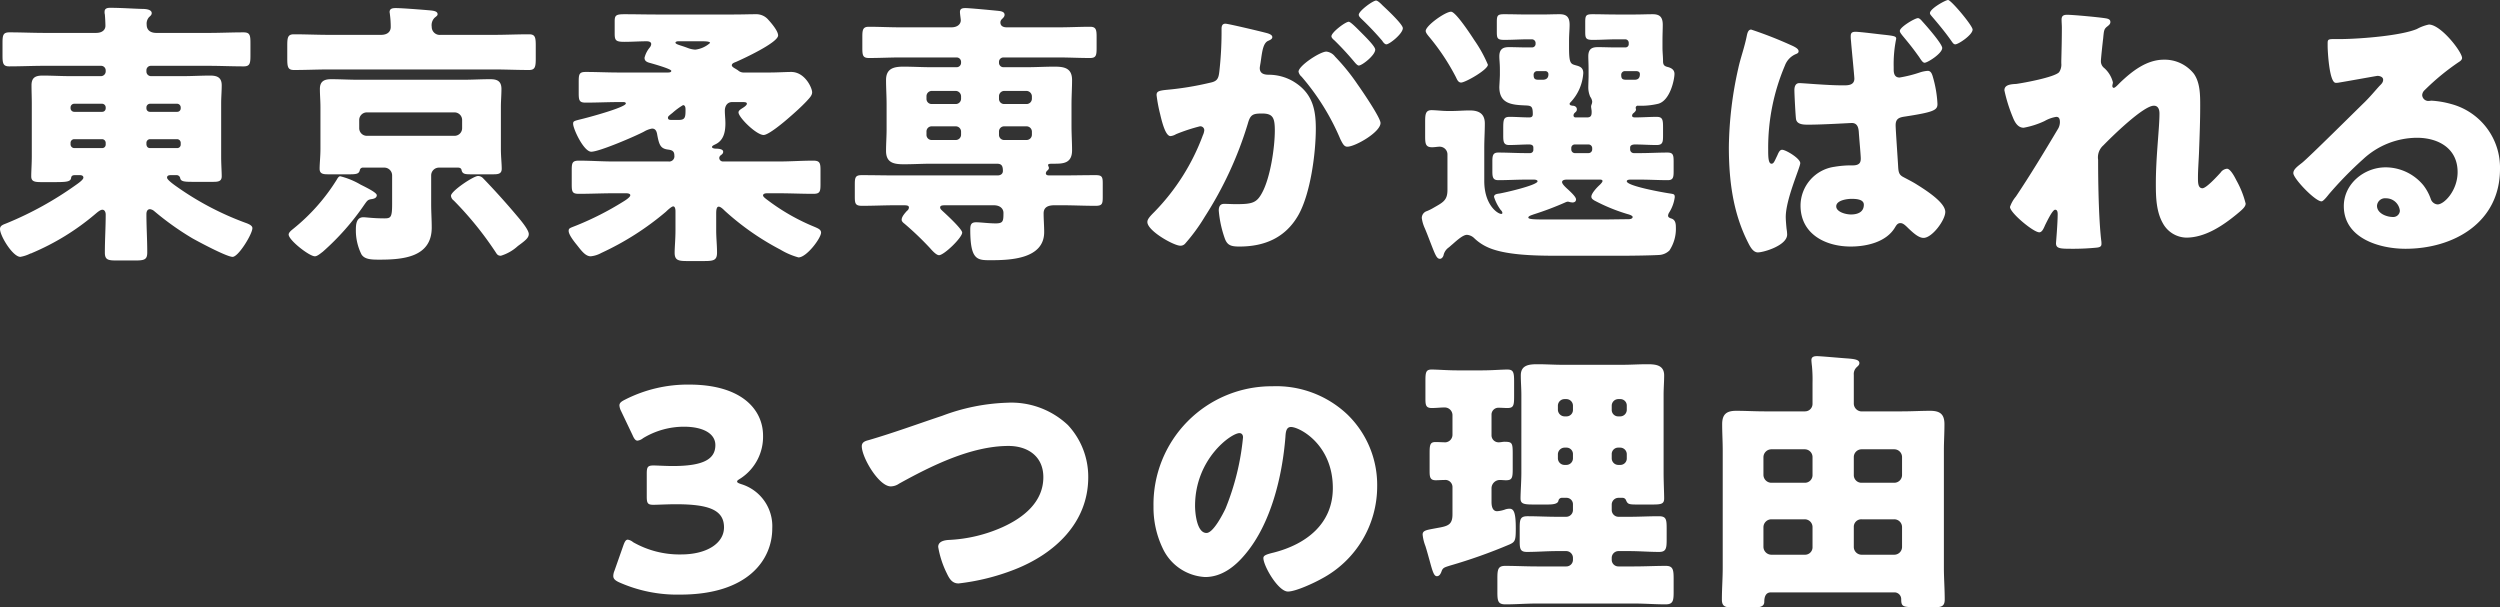 <svg xmlns="http://www.w3.org/2000/svg" width="358.56" height="87.12" viewBox="0 0 358.56 87.12">
  <rect x="0" y="0" width="358.56" height="87.12" fill="#333333" stroke="none"/>
  <g id="グループ_4732" data-name="グループ 4732" transform="translate(-473.64 -4717.32)">
    <path id="パス_9123" data-name="パス 9123" d="M-160.36-19.28a.529.529,0,0,1,.52-.52h3.88a.529.529,0,0,1,.52.52v.16a.5.5,0,0,1-.52.48h-3.88a.5.5,0,0,1-.52-.48Zm0,5.08a.529.529,0,0,1,.52-.52h3.88a.529.529,0,0,1,.52.52v.24a.5.5,0,0,1-.52.52h-3.88c-.32,0-.48-.2-.52-.52Zm-10.88-5.08a.529.529,0,0,1,.52-.52h4a.529.529,0,0,1,.52.52v.16a.5.5,0,0,1-.52.48h-4a.529.529,0,0,1-.52-.52Zm0,5.08a.529.529,0,0,1,.52-.52h4a.529.529,0,0,1,.52.52v.24a.5.5,0,0,1-.52.52h-4a.539.539,0,0,1-.52-.56Zm1.32,4.64c.28,0,.52.08.52.36,0,.32-.84.88-1.12,1.08a49.238,49.238,0,0,1-9.84,5.44c-.48.2-1,.32-1,.84,0,1,1.84,4,2.92,4A5.05,5.05,0,0,0-177,1.68a.569.569,0,0,0,.24-.08,35.062,35.062,0,0,0,9.04-5.56c.24-.2.72-.64,1.04-.64.36,0,.48.4.48.68,0,1.84-.12,3.64-.12,5.48,0,1.04.48,1.12,1.72,1.12h2.6c1.36,0,1.76-.12,1.76-1.16,0-1.84-.12-3.68-.12-5.48,0-.36.12-.72.52-.72a1.186,1.186,0,0,1,.6.28A40.584,40.584,0,0,0-153.8-.52c.92.52,4.96,2.68,5.8,2.68s2.84-3.28,2.84-4.12c0-.36-.48-.56-.76-.68a42.142,42.142,0,0,1-9.88-5.12c-.28-.2-1.6-1.08-1.6-1.44,0-.32.28-.36.56-.36h.76a.523.523,0,0,1,.56.4c.08.48.48.56,1.72.56h3.04c.72,0,1.2-.08,1.2-.8,0-.68-.08-1.72-.08-2.84v-7.6c0-.88.08-1.76.08-2.6,0-1.12-.64-1.4-1.64-1.4-1.32,0-2.64.08-3.92.08h-4.6a.658.658,0,0,1-.64-.64v-.2a.632.632,0,0,1,.64-.64h8.24c1.68,0,3.4.08,5.08.08.88,0,.96-.44.96-1.56v-1.76c0-1.16-.08-1.56-1-1.56-1.68,0-3.36.08-5.04.08h-7.44c-1.04,0-1.4-.56-1.4-1.16A1.4,1.4,0,0,1-160-32.2c.2-.2.4-.32.4-.6,0-.48-.72-.6-1.32-.6-1.52-.04-3.08-.16-4.64-.16-.4,0-.8.08-.8.56a1.233,1.233,0,0,0,.04.4c.04.44.08,1.24.08,1.64,0,.36-.24,1-1.36,1h-7.36c-1.68,0-3.36-.08-5.04-.08-.92,0-1,.4-1,1.56v1.76c0,1.12.08,1.56.96,1.56,1.68,0,3.4-.08,5.08-.08h8.12a.658.658,0,0,1,.64.64v.2a.688.688,0,0,1-.64.64h-4.44c-1.32,0-2.64-.08-3.96-.08-1.04,0-1.6.28-1.6,1.4,0,.84.04,1.72.04,2.6v7.6c0,1.04-.08,2.12-.08,2.84,0,.76.48.84,1.48.84h1.76c1.8,0,2.4-.04,2.48-.6.04-.32.24-.4.56-.4Zm57.12.12c-.64,0-3.88,2.16-3.88,2.84a.933.933,0,0,0,.4.68,48.54,48.54,0,0,1,6,7.4c.2.32.32.52.76.52A6.334,6.334,0,0,0-107.08.6c1.16-.84,1.56-1.2,1.56-1.72,0-.64-1.32-2.16-1.76-2.68-1.68-2-3.48-3.96-4.8-5.32A1,1,0,0,0-112.8-9.44Zm-19.76.04c-.24,0-.4.32-.52.52a27.962,27.962,0,0,1-6.2,7c-.24.2-.68.52-.68.84,0,.8,2.96,3.12,3.76,3.12.36,0,.84-.44,1.12-.64a36.027,36.027,0,0,0,6-6.8c.4-.56.48-.68,1-.76.32-.04.76-.16.76-.56,0-.36-1.28-1-2.32-1.52A10.971,10.971,0,0,0-132.56-9.4Zm14.4-20.28a1.147,1.147,0,0,1-1.28-1.16,1.514,1.514,0,0,1,.4-1.28c.28-.24.44-.32.44-.52,0-.52-.8-.52-1.64-.6-1-.08-3.48-.28-4.36-.28-.4,0-.88.04-.88.56,0,.08.04.24.04.32a13.761,13.761,0,0,1,.12,1.84c0,.56-.36,1.12-1.4,1.12h-7.4c-1.68,0-3.4-.08-5.08-.08-.88,0-.96.44-.96,1.64v1.8c0,1.24.08,1.68.96,1.68,1.68,0,3.4-.08,5.08-.08h23.56c1.68,0,3.36.08,5.08.08.88,0,.96-.48.96-1.68v-1.8c0-1.2-.08-1.64-.96-1.64-1.72,0-3.4.08-5.08.08Zm-11.68,12.24a1.094,1.094,0,0,1,1.12-1.12h12.52a1.094,1.094,0,0,1,1.12,1.12v1.12a1.094,1.094,0,0,1-1.12,1.12h-12.52a1.094,1.094,0,0,1-1.12-1.12Zm3.6,6.8a1.118,1.118,0,0,1,1.12,1.12V-5.4c0,1.92-.2,2.04-1.12,2.04-1.6,0-2.6-.16-3-.16-1,0-1.08,1-1.08,1.8a7.692,7.692,0,0,0,.8,3.52c.44.72,1.4.76,2.52.76,3.32,0,7.56-.28,7.56-4.6,0-1.12-.08-2.24-.08-3.36V-9.52a1.118,1.118,0,0,1,1.12-1.12h2.72c.24,0,.48.08.52.36.12.56.52.6,1.32.6h3.24c.72,0,1.2-.08,1.2-.8s-.12-1.8-.12-2.84v-6c0-.88.08-1.76.08-2.6,0-1.24-.76-1.4-1.64-1.4-1.32,0-2.6.08-3.92.08h-14.92c-1.32,0-2.64-.08-3.96-.08-1,0-1.6.32-1.6,1.4,0,.84.08,1.72.08,2.6v6c0,1.04-.12,2.12-.12,2.84s.48.8,1.2.8h3.2c.96,0,1.24-.12,1.36-.56a.452.452,0,0,1,.52-.4Zm45.48-18.12c.44,0,1.24,0,1.24.24a3.877,3.877,0,0,1-2.12.96,3.5,3.5,0,0,1-1.08-.24c-.32-.12-.56-.2-.8-.28-.64-.2-.96-.32-.96-.48s.28-.2.4-.2Zm-4.28,11.28c-.24,0-.52,0-.52-.32,0-.16.12-.24.2-.32s.24-.2.44-.36A9.64,9.64,0,0,1-83.4-19.6c.36,0,.36.44.36.72,0,1.04-.08,1.4-.96,1.4ZM-91.52-6.96c.16,0,.56.04.56.28,0,.28-.68.72-1.08.96a42.845,42.845,0,0,1-6.6,3.36c-1,.4-1.16.4-1.16.8,0,.56.84,1.6,1.2,2.04.6.76,1.2,1.6,1.96,1.6a3.937,3.937,0,0,0,1.52-.48,40.573,40.573,0,0,0,9.28-5.92c.2-.2.8-.76,1.04-.76.28,0,.32.48.32.68v2.76c0,1.24-.12,2.48-.12,3.2,0,1.08.52,1.2,1.76,1.2h2.4c1.4,0,1.92-.08,1.92-1.2,0-1.08-.12-2.12-.12-3.2v-2.4c0-.48.04-1,.36-1,.28,0,.68.4.88.6a37.911,37.911,0,0,0,7.96,5.56,10.428,10.428,0,0,0,2.6,1.12c1.16,0,3.24-2.76,3.24-3.56,0-.44-.44-.6-.88-.8a29.767,29.767,0,0,1-6.76-3.84c-.16-.12-.68-.48-.68-.68,0-.28.36-.32.6-.32h1.68c1.64,0,3.28.08,4.92.08.96,0,1.04-.32,1.04-1.4v-1.96c0-1.04-.08-1.4-1.04-1.4-1.64,0-3.28.12-4.92.12h-8.04A.522.522,0,0,1-78.2-12a.492.492,0,0,1,.2-.4c.28-.2.36-.32.36-.52,0-.4-.72-.44-1.04-.44-.16,0-.56-.04-.56-.24,0-.16.28-.28.44-.36,1.24-.56,1.48-1.8,1.48-3.04,0-.6-.08-1.2-.08-1.8,0-.64.32-1.24,1.04-1.24h1.48c.32,0,.64,0,.64.24s-.52.56-.72.68c-.24.16-.48.32-.48.56,0,.72,2.56,3.24,3.6,3.24.72,0,2.96-1.88,3.68-2.52.84-.72,1.76-1.56,2.48-2.32.44-.48.8-.84.8-1.28,0-.64-1.04-2.92-3-2.92-.76,0-2,.08-3.2.08h-3.56a1.179,1.179,0,0,1-.88-.32l-.32-.2c-.28-.16-.56-.32-.56-.52,0-.28.4-.4.6-.48,1-.44,6.04-2.76,6.04-3.8,0-.64-.96-1.76-1.4-2.24a2.263,2.263,0,0,0-1.84-.8c-.88,0-1.92.04-3.08.04H-87.2c-1.52,0-3.04-.04-4.6-.04-1.2,0-1.4.16-1.4,1v1.76c0,1,.16,1.2,1.4,1.2,1.08,0,2.16-.08,3.2-.08.28,0,.64.08.64.4a.878.878,0,0,1-.2.48,3.736,3.736,0,0,0-.76,1.48c0,.44.28.6.68.72.44.12,3.16.88,3.16,1.16,0,.24-.36.24-.52.24h-7c-1.6,0-3.16-.08-4.76-.08-.92,0-1,.32-1,1.4v1.6c0,1.08.08,1.4,1,1.4,1.56,0,3.16-.08,4.76-.08h.68c.12,0,.32.04.32.2,0,.56-5.48,2.04-6.52,2.28-.96.24-1.04.28-1.04.64,0,.72,1.52,4,2.6,4,1.16,0,6.36-2.24,7.56-2.88a3.454,3.454,0,0,1,1.16-.44c.48,0,.64.36.72.76.28,1.56.48,2.08,1.48,2.24.6.08,1,.16,1,.88a.742.742,0,0,1-.84.84H-93.4c-1.64,0-3.28-.12-4.92-.12-.96,0-1.04.32-1.04,1.36v2.04c0,1.08.08,1.36,1.04,1.36,1.64,0,3.28-.08,4.92-.08Zm60.76-2.56c-.28,0-.6,0-.6-.32a.61.61,0,0,1,.24-.4c.12-.12.2-.2.2-.36a.569.569,0,0,0-.08-.24c0-.04-.04-.08-.04-.16,0-.2.28-.2.84-.2,1.24,0,2.6,0,2.6-1.92,0-1.08-.08-2.28-.08-3.52v-3.04c0-1.2.08-2.4.08-3.52,0-1.72-1.12-1.92-2.52-1.92-1.36,0-2.68.08-4,.08h-3.32a.632.632,0,0,1-.64-.64v-.12a.632.632,0,0,1,.64-.64h7.92c1.52,0,3,.08,4.48.08.88,0,.96-.36.96-1.44v-1.6c0-1-.08-1.44-.92-1.44-1.52,0-3,.08-4.52.08h-7.44c-.48,0-.92-.16-.92-.72a.642.642,0,0,1,.2-.44c.2-.2.4-.36.4-.64,0-.44-.52-.52-.88-.56-.8-.08-4.12-.4-4.72-.4-.4,0-.8.04-.8.56,0,.28.12,1,.12,1.2,0,.44-.36,1-1.36,1h-7.32c-1.52,0-3-.08-4.52-.08-.84,0-.92.44-.92,1.44v1.6c0,1.08.08,1.44.96,1.44,1.48,0,3-.08,4.48-.08h8.08a.632.632,0,0,1,.64.64v.12a.632.632,0,0,1-.64.64h-3.6c-1.32,0-2.68-.08-4.04-.08-1.4,0-2.48.28-2.48,1.92,0,1.12.08,2.32.08,3.52v3.56c0,1-.08,2.04-.08,3.08,0,1.72,1.12,1.92,2.56,1.92,1.32,0,2.64-.08,3.96-.08h9.36c.68,0,.88.28.88,1.04,0,.44-.36.64-.76.64h-14.6c-1.64,0-3.28-.04-4.88-.04-.92,0-1,.32-1,1.36v1.72c0,1,.08,1.32,1.04,1.32,1.6,0,3.2-.08,4.84-.08h.96c.56,0,.92,0,.92.32a.61.61,0,0,1-.28.48c-.32.36-.76.84-.76,1.28,0,.24.24.44.4.56A43.846,43.846,0,0,1-47.96.92c.28.32.88,1,1.28,1,.72,0,3.32-2.52,3.32-3.24,0-.52-2.36-2.68-2.84-3.12-.12-.12-.32-.28-.32-.48,0-.32.36-.32.88-.32h6.8c1.04,0,1.4.6,1.4,1.08,0,1.2-.04,1.52-1.12,1.52-1,0-2.16-.16-2.8-.16-.72,0-.84.36-.84,1.04,0,4.4,1,4.4,2.92,4.4,2.8,0,7.68-.16,7.68-4.04,0-.88-.08-1.8-.08-2.68,0-.96.76-1.16,1.56-1.16h1.08c1.6,0,3.2.08,4.8.08.96,0,1.04-.28,1.04-1.28V-8.36c0-.92-.08-1.2-1-1.2-1.64,0-3.24.04-4.84.04Zm-12.76-11a.759.759,0,0,1-.76.76h-3.44a.735.735,0,0,1-.76-.76v-.36a.759.759,0,0,1,.76-.76h3.44a.787.787,0,0,1,.76.76Zm10.16,0a.769.769,0,0,1-.8.76h-3.16a.735.735,0,0,1-.76-.76v-.36a.759.759,0,0,1,.76-.76h3.16a.8.8,0,0,1,.8.76Zm-10.16,5.16a.759.759,0,0,1-.76.76h-3.44a.735.735,0,0,1-.76-.76v-.44a.735.735,0,0,1,.76-.76h3.44a.759.759,0,0,1,.76.76Zm10.16,0a.769.769,0,0,1-.8.76h-3.16a.735.735,0,0,1-.76-.76v-.44a.735.735,0,0,1,.76-.76h3.16a.769.769,0,0,1,.8.76ZM8.88-27.28c-.92,0-4,2.04-4,2.88a1.271,1.271,0,0,0,.44.72,33.815,33.815,0,0,1,5.56,8.96c.36.72.56,1.08,1,1.08,1.12,0,4.76-2.08,4.76-3.4,0-.76-2.68-4.68-3.28-5.52a29.434,29.434,0,0,0-3.24-4A1.822,1.822,0,0,0,8.88-27.28ZM16-34.6c-.44,0-2.48,1.48-2.48,2.04,0,.24.28.48.44.64a42.272,42.272,0,0,1,2.92,3.08c.12.2.36.52.6.52.44,0,2.36-1.52,2.36-2.32,0-.56-2.32-2.72-2.88-3.24C16.84-34,16.28-34.6,16-34.6Zm-3.92,3.04c-.48,0-2.48,1.52-2.48,2.08,0,.2.2.4.44.6a42.217,42.217,0,0,1,2.88,3.12c.2.24.44.48.6.48.48,0,2.36-1.48,2.36-2.28,0-.36-.8-1.24-1.84-2.28C13.32-30.56,12.36-31.56,12.08-31.56ZM-6.16-29.92a50.493,50.493,0,0,1-.32,5.52c-.12,1.08-.36,1.4-1.4,1.6a43.4,43.4,0,0,1-6.12,1c-1.2.12-1.48.24-1.48.76a21.7,21.7,0,0,0,.52,2.76c.36,1.56.84,3.12,1.48,3.12a1.917,1.917,0,0,0,.8-.28,25.908,25.908,0,0,1,3.4-1.12.56.56,0,0,1,.64.6,2.2,2.2,0,0,1-.2.68,31.236,31.236,0,0,1-6.96,11c-.64.64-1,1.04-1,1.44,0,1.28,3.8,3.4,4.72,3.4A.877.877,0,0,0-11.4.28,26.214,26.214,0,0,0-8.56-3.6,53.021,53.021,0,0,0-2.4-16.92c.36-1.32.72-1.48,2.04-1.48,1.56,0,1.84.6,1.84,2.44,0,2.44-.64,6.72-1.8,8.88-.8,1.52-1.44,1.68-3.8,1.68-.56,0-1.12-.04-1.68-.04-.6,0-.76.44-.76.96A15.885,15.885,0,0,0-5.68-.44C-5.32.52-4.76.68-3.6.68.04.68,3-.6,4.84-3.8,6.6-6.88,7.36-12.72,7.36-16.24c0-2.84-.52-5.2-3.36-6.84a7,7,0,0,0-3.32-.88c-.52,0-1.36-.04-1.36-.96,0-.12.08-.56.12-.8l.08-.56c.16-1.12.32-2.2.96-2.52.36-.16.64-.28.64-.56,0-.4-.72-.56-1.04-.64-.76-.2-5.28-1.28-5.68-1.28-.48,0-.56.36-.56.76ZM26.76-33c-.84,0-3.64,2-3.64,2.76,0,.28.36.68.56.92a31.779,31.779,0,0,1,3.76,5.68c.16.32.32.8.76.8.6,0,3.84-1.84,3.84-2.56a19.051,19.051,0,0,0-1.92-3.48C29.68-29.56,27.44-33,26.76-33ZM48.16-8.92c.12,0,.32.04.32.2s-.28.44-.4.56c-.36.32-1.2,1.2-1.2,1.68,0,.28.2.4.44.56a25.779,25.779,0,0,0,4.8,1.96c.16.04.68.2.68.4,0,.28-.44.32-.6.32-.72,0-3,.04-3.52.04H41.12c-2.32,0-3.28,0-3.28-.28,0-.24.56-.36.72-.44a44.528,44.528,0,0,0,4.56-1.72,1.271,1.271,0,0,1,.36-.12,1.168,1.168,0,0,1,.36.08c.08,0,.24.04.32.04.28,0,.52-.12.52-.44s-.52-.84-1.12-1.4c-.36-.32-.88-.8-.88-1.08,0-.32.44-.36.68-.36Zm-3.68-3.8a.522.522,0,0,1-.48-.52v-.2a.5.5,0,0,1,.48-.52h2a.529.529,0,0,1,.52.52v.2a.529.529,0,0,1-.52.52Zm8.76-11.76c.32,0,.6.08.6.44,0,.8-.56.8-.84.8h-.92c-.6,0-.92,0-.92-.68a.533.533,0,0,1,.48-.56Zm-13,0a.441.441,0,0,1,.48.48c0,.56-.36.76-.84.76h-.36c-.6,0-.92,0-.92-.68a.506.506,0,0,1,.48-.56ZM26.44.8c.2-.16.36-.32.56-.48C27.76-.36,28.52-1,29.04-1a1.681,1.681,0,0,1,1.04.48A6.8,6.8,0,0,0,31.96.76C34.36,1.88,38.48,2,41.8,2h9.48c1.28,0,4.4-.04,5.44-.12a2.286,2.286,0,0,0,1.36-.64A5.634,5.634,0,0,0,59-2.08c0-.56-.08-1.12-.72-1.28-.2-.08-.4-.16-.4-.4a.984.984,0,0,1,.16-.44,5.409,5.409,0,0,0,.8-2.2c0-.48-.16-.44-.88-.56-.8-.12-6-1.04-6-1.72,0-.2.32-.24.48-.24h1.44c1.32,0,2.64.08,3.96.08.76,0,.84-.4.84-1.24v-1.44c0-.92-.08-1.28-.88-1.28-1.32,0-2.64.08-3.92.08h-.92a.529.529,0,0,1-.52-.52v-.28c0-.36.4-.44.68-.44,1.04,0,2.08.08,3.12.08.88,0,.92-.44.92-1.36v-1.12c0-1.12-.04-1.56-.92-1.56-1.04,0-2.08.08-3.12.08-.16,0-.4-.04-.4-.24a.487.487,0,0,1,.24-.4c.12-.12.32-.28.32-.48,0-.08-.04-.16-.04-.24a.294.294,0,0,1,.32-.32,10.61,10.61,0,0,0,2.92-.28c1.72-.48,2.32-3.52,2.32-4.28,0-.64-.52-.88-1-1s-.64-.32-.64-.84c0-.64-.08-1.24-.08-1.96v-.96c0-.92.04-1.64.04-2.28,0-1.12-.44-1.52-1.44-1.52-.84,0-1.68.04-2.52.04H50.44c-1.16,0-2.28-.04-3.4-.04-.96,0-1.04.2-1.04,1.16v1.36c0,.92.08,1.16,1.08,1.16,1.12,0,2.24-.08,3.36-.08h1.32a.5.5,0,0,1,.48.52v.16a.462.462,0,0,1-.48.48H50.24c-.8,0-1.6-.04-2.4-.04-.76,0-1.4.16-1.4,1.32,0,.48.04,1.04.04,1.88v1c0,.2-.04,1.36-.04,1.52a3.37,3.37,0,0,0,.28,1.4,1.452,1.452,0,0,1,.28.68,1.183,1.183,0,0,1-.08.4.941.941,0,0,0-.08.32c0,.12.04.28.04.36a1.948,1.948,0,0,1,.04.48c0,.44-.12.72-.64.72H44.6a.273.273,0,0,1-.28-.28.507.507,0,0,1,.16-.36c.16-.16.32-.24.32-.52,0-.36-.32-.52-.64-.52-.16-.04-.4-.04-.4-.28,0-.08.12-.2.2-.28a6.7,6.7,0,0,0,1.76-4.12c0-.68-.36-.92-.96-1.08-.84-.24-1.08-.2-1.08-2.6v-.96c0-.92.08-1.64.08-2.28,0-1.12-.44-1.52-1.44-1.52-.84,0-1.68.04-2.56.04h-2c-1.12,0-2.24-.04-3.4-.04-.96,0-1.04.2-1.04,1.16v1.28c0,1,.04,1.24,1.08,1.24,1.12,0,2.24-.08,3.36-.08h.6a.529.529,0,0,1,.52.52v.16a.5.5,0,0,1-.52.48h-.88c-.8,0-1.6-.04-2.4-.04-.72,0-1.4.16-1.4,1.32,0,.48.08,1.04.08,1.88v.8c0,.28-.08,1.6-.08,1.72,0,2.4,1.76,2.56,3.72,2.64.84.04,1.08.08,1.08,1.24,0,.36-.16.48-.52.48-.92,0-1.88-.08-2.8-.08-.88,0-.92.4-.92,1.72v1c0,.88.08,1.32.84,1.32.96,0,1.92-.08,2.88-.08.28,0,.6.08.6.44v.32a.462.462,0,0,1-.48.48h-.6c-1.32,0-2.64-.08-3.96-.08-.76,0-.84.44-.84,1.28v1.4c0,.84.08,1.28.84,1.28,1.32,0,2.64-.08,3.96-.08h1.2c.12,0,.48.04.48.24,0,.56-4.72,1.64-5.48,1.76-.28.04-.76.08-.76.48a6.443,6.443,0,0,0,.96,1.88.718.718,0,0,1,.24.4.147.147,0,0,1-.16.16c-.52,0-2.44-1.28-2.44-4.72v-4.72c0-1.24.08-2.4.08-3.52,0-1.44-.88-1.88-2.16-1.88-.88,0-1.76.08-2.64.08h-.52c-.76,0-1.72-.12-2.32-.12-.84,0-.92.56-.92,1.64v2.12c0,1.08.08,1.56,1,1.56.36,0,.8-.08,1.04-.08a1.113,1.113,0,0,1,1.16,1.16v5.04c0,1.56-.68,1.8-2.2,2.68a6.526,6.526,0,0,1-.76.36,1.032,1.032,0,0,0-.72,1A5.208,5.208,0,0,0,23-1.92c.32.76.56,1.4.76,1.92.72,1.84.92,2.44,1.4,2.44.28,0,.48-.32.52-.52A1.84,1.84,0,0,1,26.44.8ZM69.8-30.44c-.4,0-.52.44-.6.76-.36,1.84-.92,3.28-1.24,4.76A53.738,53.738,0,0,0,66.6-13.6c0,4.68.56,9.36,2.72,13.64.28.56.72,1.48,1.44,1.48.84,0,4.2-1,4.2-2.56a5.421,5.421,0,0,0-.08-.8c-.04-.36-.12-1.28-.12-1.72,0-2.56,2.08-7.12,2.08-7.72,0-.68-2.08-1.92-2.6-1.92-.32,0-.48.36-.6.6-.08.2-.16.36-.24.52-.28.6-.4.88-.68.88-.48,0-.48-1.08-.48-2.08a30.051,30.051,0,0,1,2.4-12,2.862,2.862,0,0,1,1.56-1.64c.2-.08.4-.16.4-.4s-.16-.48-1.08-.88A58.311,58.311,0,0,0,69.8-30.44Zm23.92-1.64c-.44,0-2.6,1.28-2.6,1.84,0,.2.24.48.36.64.76.92,1.36,1.64,2.08,2.64.12.16.2.28.32.44.36.56.56.84.8.84.4,0,2.52-1.32,2.52-2.12,0-.6-2.36-3.28-2.88-3.84C94.16-31.84,93.92-32.08,93.72-32.08Zm-8.96,1.96c-.44,0-.68.12-.68.6a4.347,4.347,0,0,0,.04.72c.04.64.48,5.04.48,5.4,0,.88-.8.96-1.4.96h-.36c-2.16,0-5.56-.32-6.12-.32-.6,0-.72.56-.72,1,0,.56.16,3.76.24,4.2.16.76,1.12.76,1.76.76,2.12,0,5.92-.24,6.24-.24.88,0,.96.84,1,1.32.04.72.28,3.28.28,3.76,0,.52-.12,1-1.16,1a14.238,14.238,0,0,0-2.6.2A5.643,5.643,0,0,0,76.88-5.2c0,4.08,3.56,5.88,7.2,5.88,2.28,0,5.12-.64,6.36-2.76.2-.32.36-.6.76-.6.36,0,.64.24,1.16.76.64.6,1.44,1.36,2.16,1.36,1.24,0,3.12-2.56,3.12-3.72,0-1.2-2.12-2.72-4.12-3.96-.56-.36-1.52-.84-1.96-1.08-.48-.28-.64-.56-.68-1.48-.04-.8-.36-5.32-.36-5.92,0-.92.48-1.12,1.32-1.24,4.16-.64,4.68-.92,4.68-1.8a16.765,16.765,0,0,0-.68-3.96c-.12-.4-.28-.8-.72-.8a4.773,4.773,0,0,0-1.04.2,18.339,18.339,0,0,1-3,.76c-.76,0-.84-.68-.84-1.16v-.36a17.941,17.941,0,0,1,.36-4.04c0-.32-.16-.4-1.6-.56C88.16-29.76,85.44-30.12,84.76-30.12ZM84.2-6.16c.6,0,1.76.04,1.76.84,0,1.08-.92,1.4-1.84,1.4-.84,0-2.12-.4-2.12-1.16C82-5.96,83.56-6.16,84.2-6.16ZM98.04-34.68c-.36,0-2.6,1.24-2.6,1.88,0,.16.12.28.32.52.96,1.12,1.92,2.28,2.76,3.48.2.28.32.48.56.48.44,0,2.48-1.36,2.48-2.12C101.56-31,98.48-34.68,98.04-34.68Zm17.08,2.12c-.48,0-.8.12-.8.68,0,.4.04.76.04,1.16,0,1.6-.04,3.2-.08,4.8v.32a1.923,1.923,0,0,1-.32,1.28c-.68.72-5,1.52-6.16,1.68-1.16.04-1.68.28-1.68.92a22.193,22.193,0,0,0,1.2,3.84c.28.72.72,1.52,1.56,1.52a12.1,12.1,0,0,0,3-.96,4.938,4.938,0,0,1,1.68-.6c.44,0,.52.36.52.76a1.937,1.937,0,0,1-.32,1.04c-1.88,3.16-3.96,6.6-6,9.64A4.652,4.652,0,0,0,106.92-5c0,.84,3.36,3.64,4.2,3.64.32,0,.52-.36.64-.6.04-.08.12-.24.2-.44.4-.8,1.08-2.2,1.44-2.2.32,0,.36.36.36.64,0,1.32-.24,4.08-.24,4.16,0,.76.56.8,2.24.8a35.334,35.334,0,0,0,3.56-.16c.4-.04.72-.12.72-.52A2.834,2.834,0,0,0,120-.24c-.36-3.2-.44-8.24-.44-11.52a2.3,2.3,0,0,1,.76-2.08c1.16-1.2,5.72-5.68,7.24-5.68.64,0,.8.6.8,1.12,0,2.12-.52,6.16-.52,10.04,0,1.92.04,4.04,1.04,5.76a3.924,3.924,0,0,0,3.32,2c2.68,0,5.2-1.68,7.2-3.32.88-.72,1.32-1.12,1.32-1.56A13.35,13.35,0,0,0,139.4-8.8c-.2-.4-.84-1.68-1.36-1.68a1.26,1.26,0,0,0-.92.56c-.44.48-2.04,2.24-2.6,2.24-.64,0-.64-.84-.64-1.48,0-1.28.12-2.6.16-3.92.08-2.12.16-4.28.16-6.44,0-1.52,0-3.32-.92-4.6a5.347,5.347,0,0,0-4.28-2c-2.48,0-4.56,1.64-6.28,3.28-.32.32-.72.76-.92.76-.04,0-.2-.04-.2-.28,0-.16.08-.32.08-.52a4.048,4.048,0,0,0-1.24-2.04,1.214,1.214,0,0,1-.48-1c0-.36.28-2.92.32-3.2.12-1.24.12-1.4.64-1.8.2-.16.4-.32.4-.6s-.16-.44-.6-.52C119.84-32.2,115.96-32.56,115.12-32.56ZM167-31.16a6.2,6.2,0,0,0-1.72.64c-2.28.96-8,1.4-10.6,1.44h-.92c-1.16,0-1.28,0-1.28.6v.4c0,.76.24,5.28,1.16,5.28a1.947,1.947,0,0,0,.48-.04c1.04-.16,5.4-.96,5.52-.96.16,0,.8.08.8.56,0,.4-.28.64-.56.92-.68.76-1.28,1.48-2.04,2.24-1.4,1.36-8.04,7.96-9.04,8.76-.84.64-1.24,1-1.24,1.48,0,.76,3.12,4.04,4.04,4.04.16,0,.48-.28,1.04-1a53.152,53.152,0,0,1,4.92-5.04,11.424,11.424,0,0,1,7.72-3.08c3.08,0,5.84,1.52,5.84,4.92,0,2.64-1.92,4.64-2.88,4.64a1.116,1.116,0,0,1-.96-.76,6.956,6.956,0,0,0-1.08-2,7.053,7.053,0,0,0-5.4-2.56c-3.08,0-6,2.36-6,5.56,0,4.6,5.08,6.12,8.84,6.12,6.96,0,13.56-3.8,13.56-11.44a9.432,9.432,0,0,0-7-9.32,13.254,13.254,0,0,0-2.8-.48c-.16,0-.32.04-.44.04a.89.89,0,0,1-.92-.84,1.046,1.046,0,0,1,.36-.72,33.881,33.881,0,0,1,4.92-4.04c.2-.12.44-.32.44-.56C171.76-27.24,168.72-31.16,167-31.16ZM162.84-4.44a.943.943,0,0,1-1,.88c-.92,0-2.28-.52-2.28-1.6a1.151,1.151,0,0,1,1.28-1.08A1.992,1.992,0,0,1,162.84-4.44ZM-75.12,33.92a7.132,7.132,0,0,0,3.2-6.12c0-3.68-3-7.32-10.6-7.32a19.757,19.757,0,0,0-9.2,2.16c-.56.28-.8.48-.8.84a2.12,2.12,0,0,0,.24.8l1.64,3.44c.24.56.44.8.72.8a1.633,1.633,0,0,0,.8-.36,11.314,11.314,0,0,1,5.84-1.64c2.8,0,4.52,1,4.52,2.64,0,2.08-1.84,3-6.12,3-.96,0-2.24-.08-2.76-.08-.84,0-.96.24-.96,1.2v3.24c0,.96.12,1.2.96,1.2.52,0,2.08-.08,3.2-.08,4.72,0,6.92.8,6.92,3.32,0,2.24-2.4,3.88-6.16,3.88a13.394,13.394,0,0,1-6.88-1.76,1.542,1.542,0,0,0-.76-.36c-.28,0-.44.28-.64.84l-1.28,3.64a1.966,1.966,0,0,0-.16.72c0,.4.24.64.84.92A20.45,20.45,0,0,0-83.8,50.6c9.76,0,13.2-5.04,13.2-9.48a6.3,6.3,0,0,0-4.44-6.36c-.48-.16-.6-.24-.6-.4C-75.64,34.24-75.44,34.12-75.12,33.92Zm38.2-10.84a28.864,28.864,0,0,0-9.32,1.88c-3.48,1.16-6.96,2.44-10.52,3.48-.48.12-1,.28-1,.88,0,1.6,2.44,5.76,4.16,5.76a2.156,2.156,0,0,0,1.2-.4c4.56-2.52,10.32-5.4,15.68-5.4,2.76,0,5,1.48,5,4.48,0,3.56-2.84,5.8-5.84,7.16a21.208,21.208,0,0,1-7.72,1.84c-.64.04-1.52.2-1.52,1a13.633,13.633,0,0,0,1.24,3.8c.36.76.76,1.44,1.68,1.44a32,32,0,0,0,8.04-2c5.72-2.24,10.56-6.68,10.56-13.24a10.866,10.866,0,0,0-2.92-7.48A11.831,11.831,0,0,0-36.92,23.08ZM1.12,20.72A16.947,16.947,0,0,0-15.92,37.96a13.539,13.539,0,0,0,1.32,6,7.125,7.125,0,0,0,6.08,4.12c2.4,0,4.32-1.52,5.8-3.32C.96,40.36,2.56,33.56,3,28c.04-.72.12-1.44.8-1.44,1.2,0,6,2.48,6,8.76,0,5.12-3.8,8.04-8.44,9.24-1.16.28-1.52.44-1.52.8,0,1.12,2.12,4.8,3.52,4.8,1.12,0,3.76-1.24,4.76-1.8a14.991,14.991,0,0,0,8.04-13.28A14.075,14.075,0,0,0,11.92,24.8,14.832,14.832,0,0,0,1.12,20.72ZM-3.6,27.44c.36,0,.52.28.52.6A36.151,36.151,0,0,1-5.6,38.28c-.4.84-1.76,3.48-2.72,3.48-1.4,0-1.64-2.92-1.64-3.88C-9.96,31.12-4.76,27.44-3.6,27.44Zm36.16,7.88a1.2,1.2,0,0,1,1.2-1.16c.28,0,.56.04.88.04.88,0,.96-.36.96-1.64V30.4c0-1.56-.08-1.72-1.2-1.72-.2,0-.56.08-.8.08a1.009,1.009,0,0,1-1.04-1.04V24.84A.987.987,0,0,1,33.6,23.8c.4,0,.84.04,1.24.04.88,0,.96-.36.96-1.68V20.08c0-1.32-.08-1.76-.96-1.76-.76,0-2.28.12-3.64.12H27.64c-1.36,0-2.88-.12-3.68-.12s-.88.4-.88,1.6v2.6c0,.92.08,1.32.92,1.32.6,0,1.24-.08,1.84-.08a1.11,1.11,0,0,1,1.12,1.08v2.84a1.088,1.088,0,0,1-1,1.08c-.32,0-.96-.04-1.44-.04-.76,0-.84.4-.84,1.56v2.6c0,.88.08,1.32.88,1.32.4,0,.84-.04,1.24-.04a1.031,1.031,0,0,1,1.16,1.08v3.84c0,1.32-.48,1.64-1.72,1.88-.64.12-1.32.24-1.68.32-.72.16-.88.36-.88.72a6.138,6.138,0,0,0,.4,1.64c.24.76.44,1.52.6,2.08.44,1.64.64,2.24,1.04,2.24.36,0,.52-.32.64-.6.2-.6.36-.64,1.24-.92a74.71,74.71,0,0,0,8.56-3.04c.8-.36.88-.6.88-2.32,0-2.36-.32-2.8-.92-2.8a2.341,2.341,0,0,0-.52.08,4.3,4.3,0,0,1-1.24.28c-.68,0-.8-.76-.8-1.32ZM51,29.52a.948.948,0,0,1,.96.96v.56A.924.924,0,0,1,51,32h-.24a.948.948,0,0,1-.96-.96v-.56a.924.924,0,0,1,.96-.96Zm-7.72,0a.924.924,0,0,1,.96.96v.56a.948.948,0,0,1-.96.96h-.24a.948.948,0,0,1-.96-.96v-.56a.973.973,0,0,1,.96-.96Zm7.48-4.48a.924.924,0,0,1-.96-.96v-.56a.948.948,0,0,1,.96-.96H51a.924.924,0,0,1,.96.96v.56a.948.948,0,0,1-.96.96Zm-7.72,0a.973.973,0,0,1-.96-.96v-.56a.948.948,0,0,1,.96-.96h.24a.948.948,0,0,1,.96.96v.56a.924.924,0,0,1-.96.96Zm.24,11.68a.924.924,0,0,1,.96.96v.8a.973.973,0,0,1-.96.96H41.96c-1.44,0-2.84-.08-4.24-.08-1.04,0-1.12.44-1.12,1.72v1.84c0,1.12.08,1.56,1.04,1.56,1.44,0,2.88-.12,4.32-.12h1.32a.973.973,0,0,1,.96.96v.28a.948.948,0,0,1-.96.96H39.04c-1.52,0-3-.08-4.52-.08-1.04,0-1.12.52-1.12,1.84V50.2c0,1.32.08,1.8,1.16,1.8,1.48,0,3-.12,4.48-.12h14c1.48,0,3,.12,4.48.12,1.08,0,1.16-.52,1.16-1.8V48.36c0-1.32-.08-1.88-1.12-1.88-1.52,0-3,.08-4.52.08H50.76a.948.948,0,0,1-.96-.96v-.28a.973.973,0,0,1,.96-.96h1.56c1.44,0,2.84.12,4.28.12,1,0,1.08-.52,1.08-1.76V41.2c0-1.36-.04-1.84-1.12-1.84-1.44,0-2.84.08-4.24.08H50.76a.973.973,0,0,1-.96-.96v-.8a.973.973,0,0,1,.96-.96h.6a.52.52,0,0,1,.48.32c.24.56.36.64,1.52.64H55.6c1.32,0,1.72-.08,1.72-.88,0-.72-.08-2.44-.08-3.72V21.96c0-.96.08-1.88.08-2.8,0-1.52-1.28-1.6-2.44-1.6-1.2,0-2.36.08-3.56.08h-8.6c-1.16,0-2.36-.08-3.52-.08-1.2,0-2.44.08-2.44,1.6,0,.92.08,1.88.08,2.8V33.08c0,1.28-.12,2.88-.12,3.72,0,.8.48.88,1.92.88h1.92c.84,0,1.52-.08,1.6-.56a.5.5,0,0,1,.52-.4ZM78.6,33.44a1.094,1.094,0,0,1-1.12,1.12h-4.8a1.145,1.145,0,0,1-1.12-1.12V30.88a1.145,1.145,0,0,1,1.12-1.12h4.8a1.118,1.118,0,0,1,1.12,1.12Zm0,10.32a1.071,1.071,0,0,1-1.12,1.12h-4.8a1.145,1.145,0,0,1-1.12-1.12V40.92a1.145,1.145,0,0,1,1.12-1.12h4.8a1.118,1.118,0,0,1,1.12,1.12Zm5.92-2.84a1.071,1.071,0,0,1,1.12-1.12h4.68a1.118,1.118,0,0,1,1.12,1.12v2.84a1.118,1.118,0,0,1-1.12,1.12H85.64a1.118,1.118,0,0,1-1.12-1.12Zm0-10.04a1.118,1.118,0,0,1,1.12-1.12h4.68a1.118,1.118,0,0,1,1.12,1.12v2.56a1.118,1.118,0,0,1-1.12,1.12H85.64a1.094,1.094,0,0,1-1.12-1.12ZM71.68,24.32c-1.32,0-2.68-.08-4.04-.08s-2,.48-2,1.92c0,1.28.08,2.52.08,3.8V46.72c0,1.52-.12,3.08-.12,4.6,0,1,.52,1.12,1.48,1.12h3.08c.6,0,1.52,0,1.52-.8,0-.64.16-1.36.96-1.36H90.4a.975.975,0,0,1,.92,1c0,1,.24,1.12,1.84,1.12h3.12c.76,0,1.28-.12,1.28-1.08,0-1.52-.12-3.08-.12-4.6V29.96c0-1.28.08-2.52.08-3.8,0-1.44-.64-1.92-2.04-1.92-1.32,0-2.68.08-4.04.08H85.52a1.142,1.142,0,0,1-1-1.16V19.08a1.331,1.331,0,0,1,.36-1.04c.24-.24.44-.36.44-.64,0-.52-.76-.6-1.84-.68-.64-.04-3.72-.32-4.24-.32-.4,0-.8.08-.8.56,0,.12.04.6.08.88a21.02,21.02,0,0,1,.08,2.4v3a1.076,1.076,0,0,1-1.08,1.08Z" transform="translate(655 4752)" fill="#fff"/>
  </g>
</svg>
